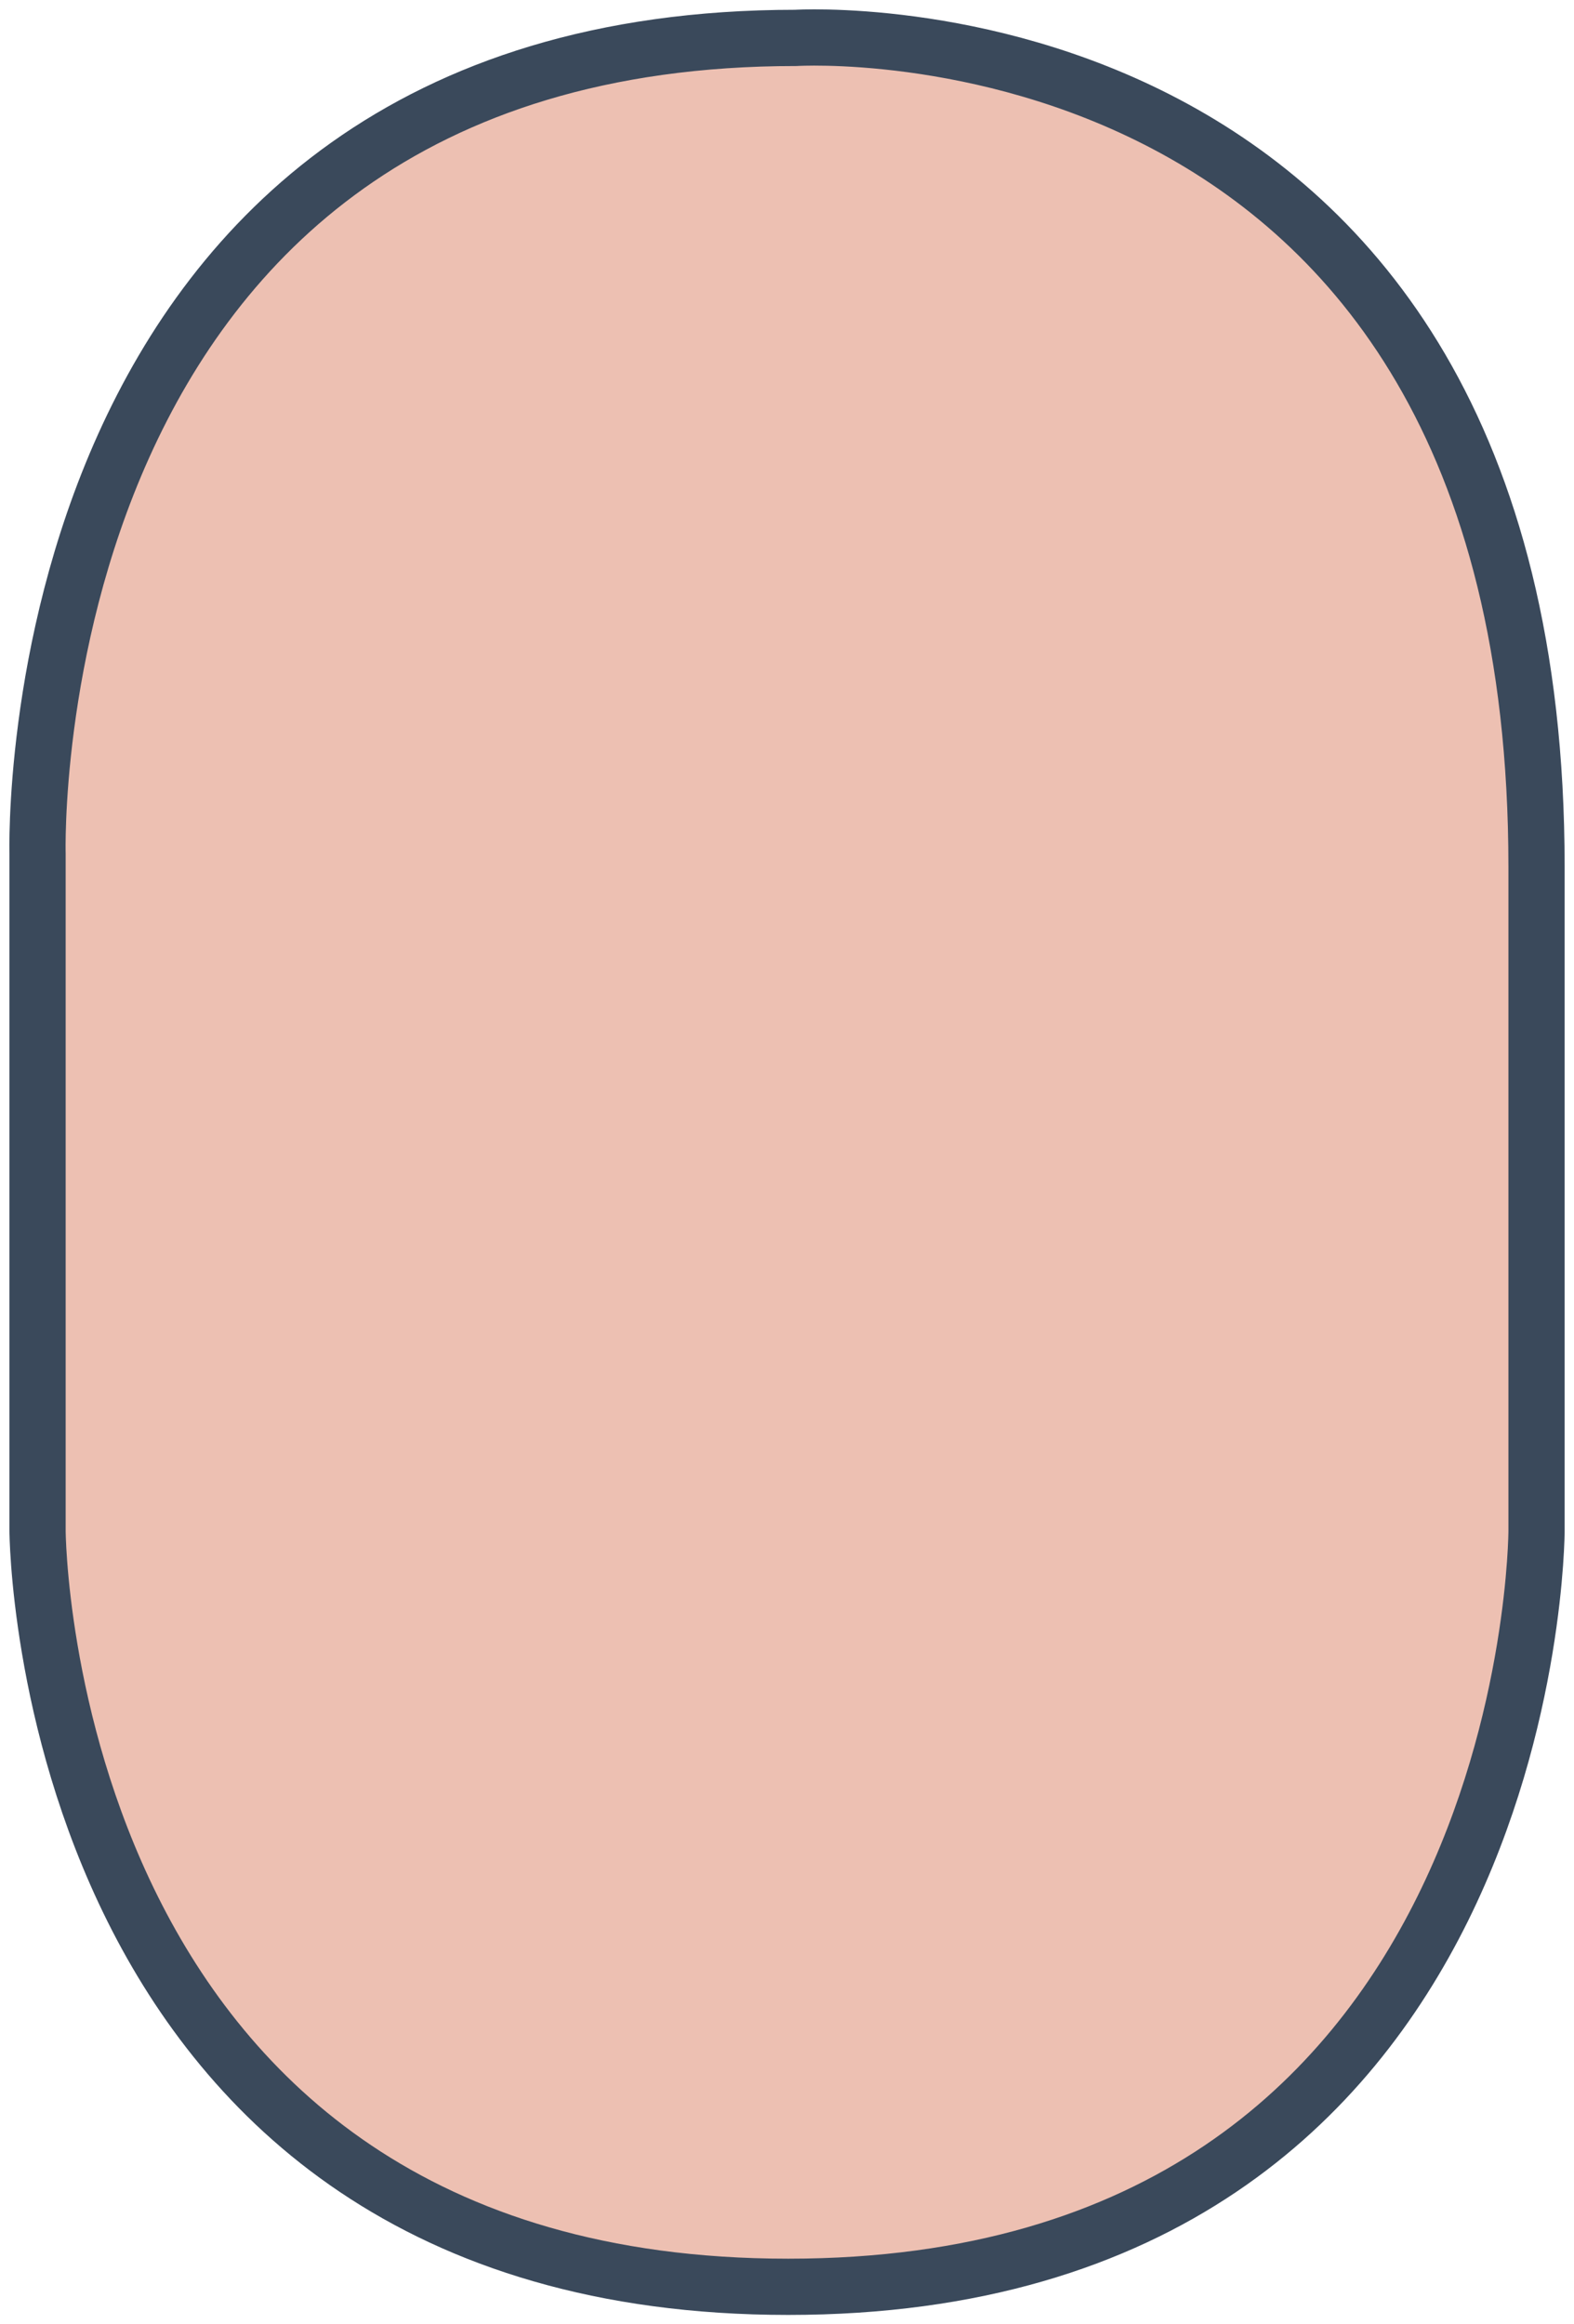 <svg xmlns="http://www.w3.org/2000/svg" width="84" height="124" fill="none" xmlns:v="https://vecta.io/nano"><path d="M2.004 81.68V45.542S.775 2.022 42.47 2.022c0 0 39.53-2.45 39.53 44.215V81.68S81.945 122 42.065 122 2.004 81.68 2.004 81.68z" fill="#edc0b2" stroke="#3a495b" stroke-width="3" stroke-miterlimit="10"/></svg>